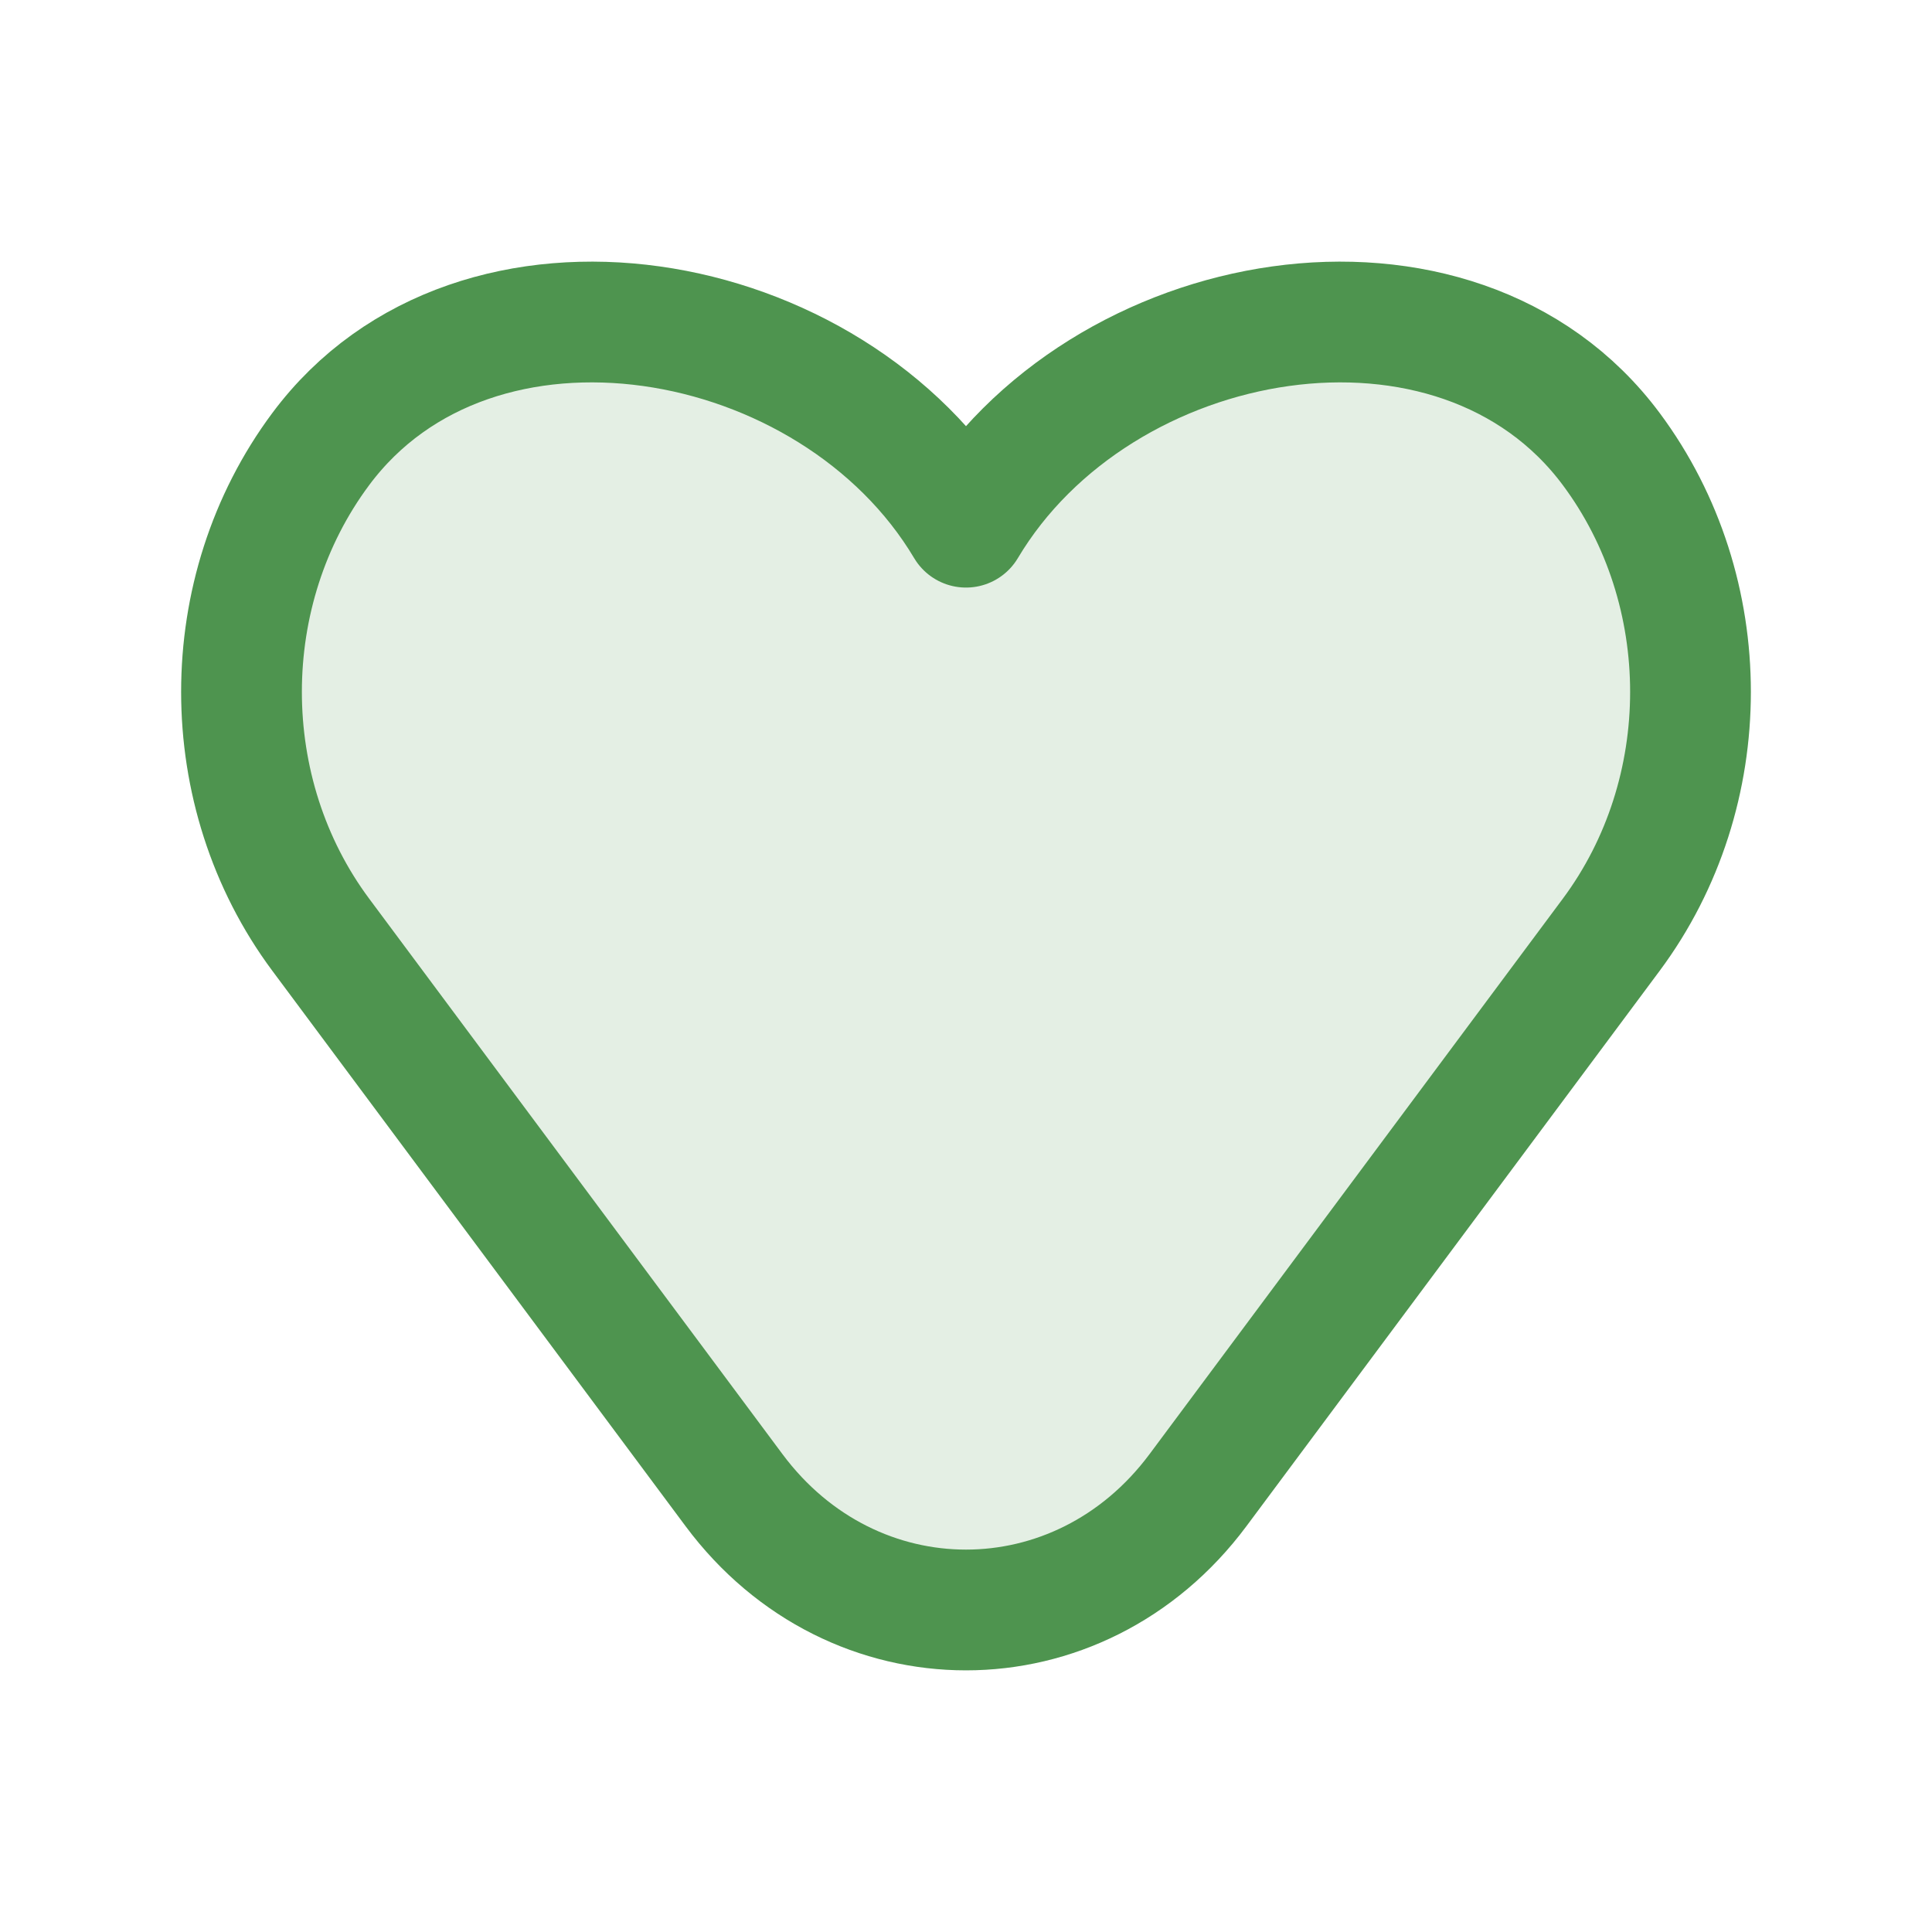 <svg xmlns="http://www.w3.org/2000/svg" width="24" height="24" viewBox="0 0 24 24" fill="none"><path d="M3.984 11.611L9.118 18.511C10.595 20.496 13.405 20.496 14.882 18.511L20.016 11.611C21.328 9.847 21.328 7.342 20.016 5.579C18.096 2.998 13.657 3.765 12 6.549C10.343 3.765 5.904 2.998 3.984 5.579C2.672 7.342 2.672 9.847 3.984 11.611Z" fill="#4E944F" fill-opacity="0.15" stroke="#4E944F" stroke-width="1.5" stroke-linecap="round" stroke-linejoin="round"></path></svg>